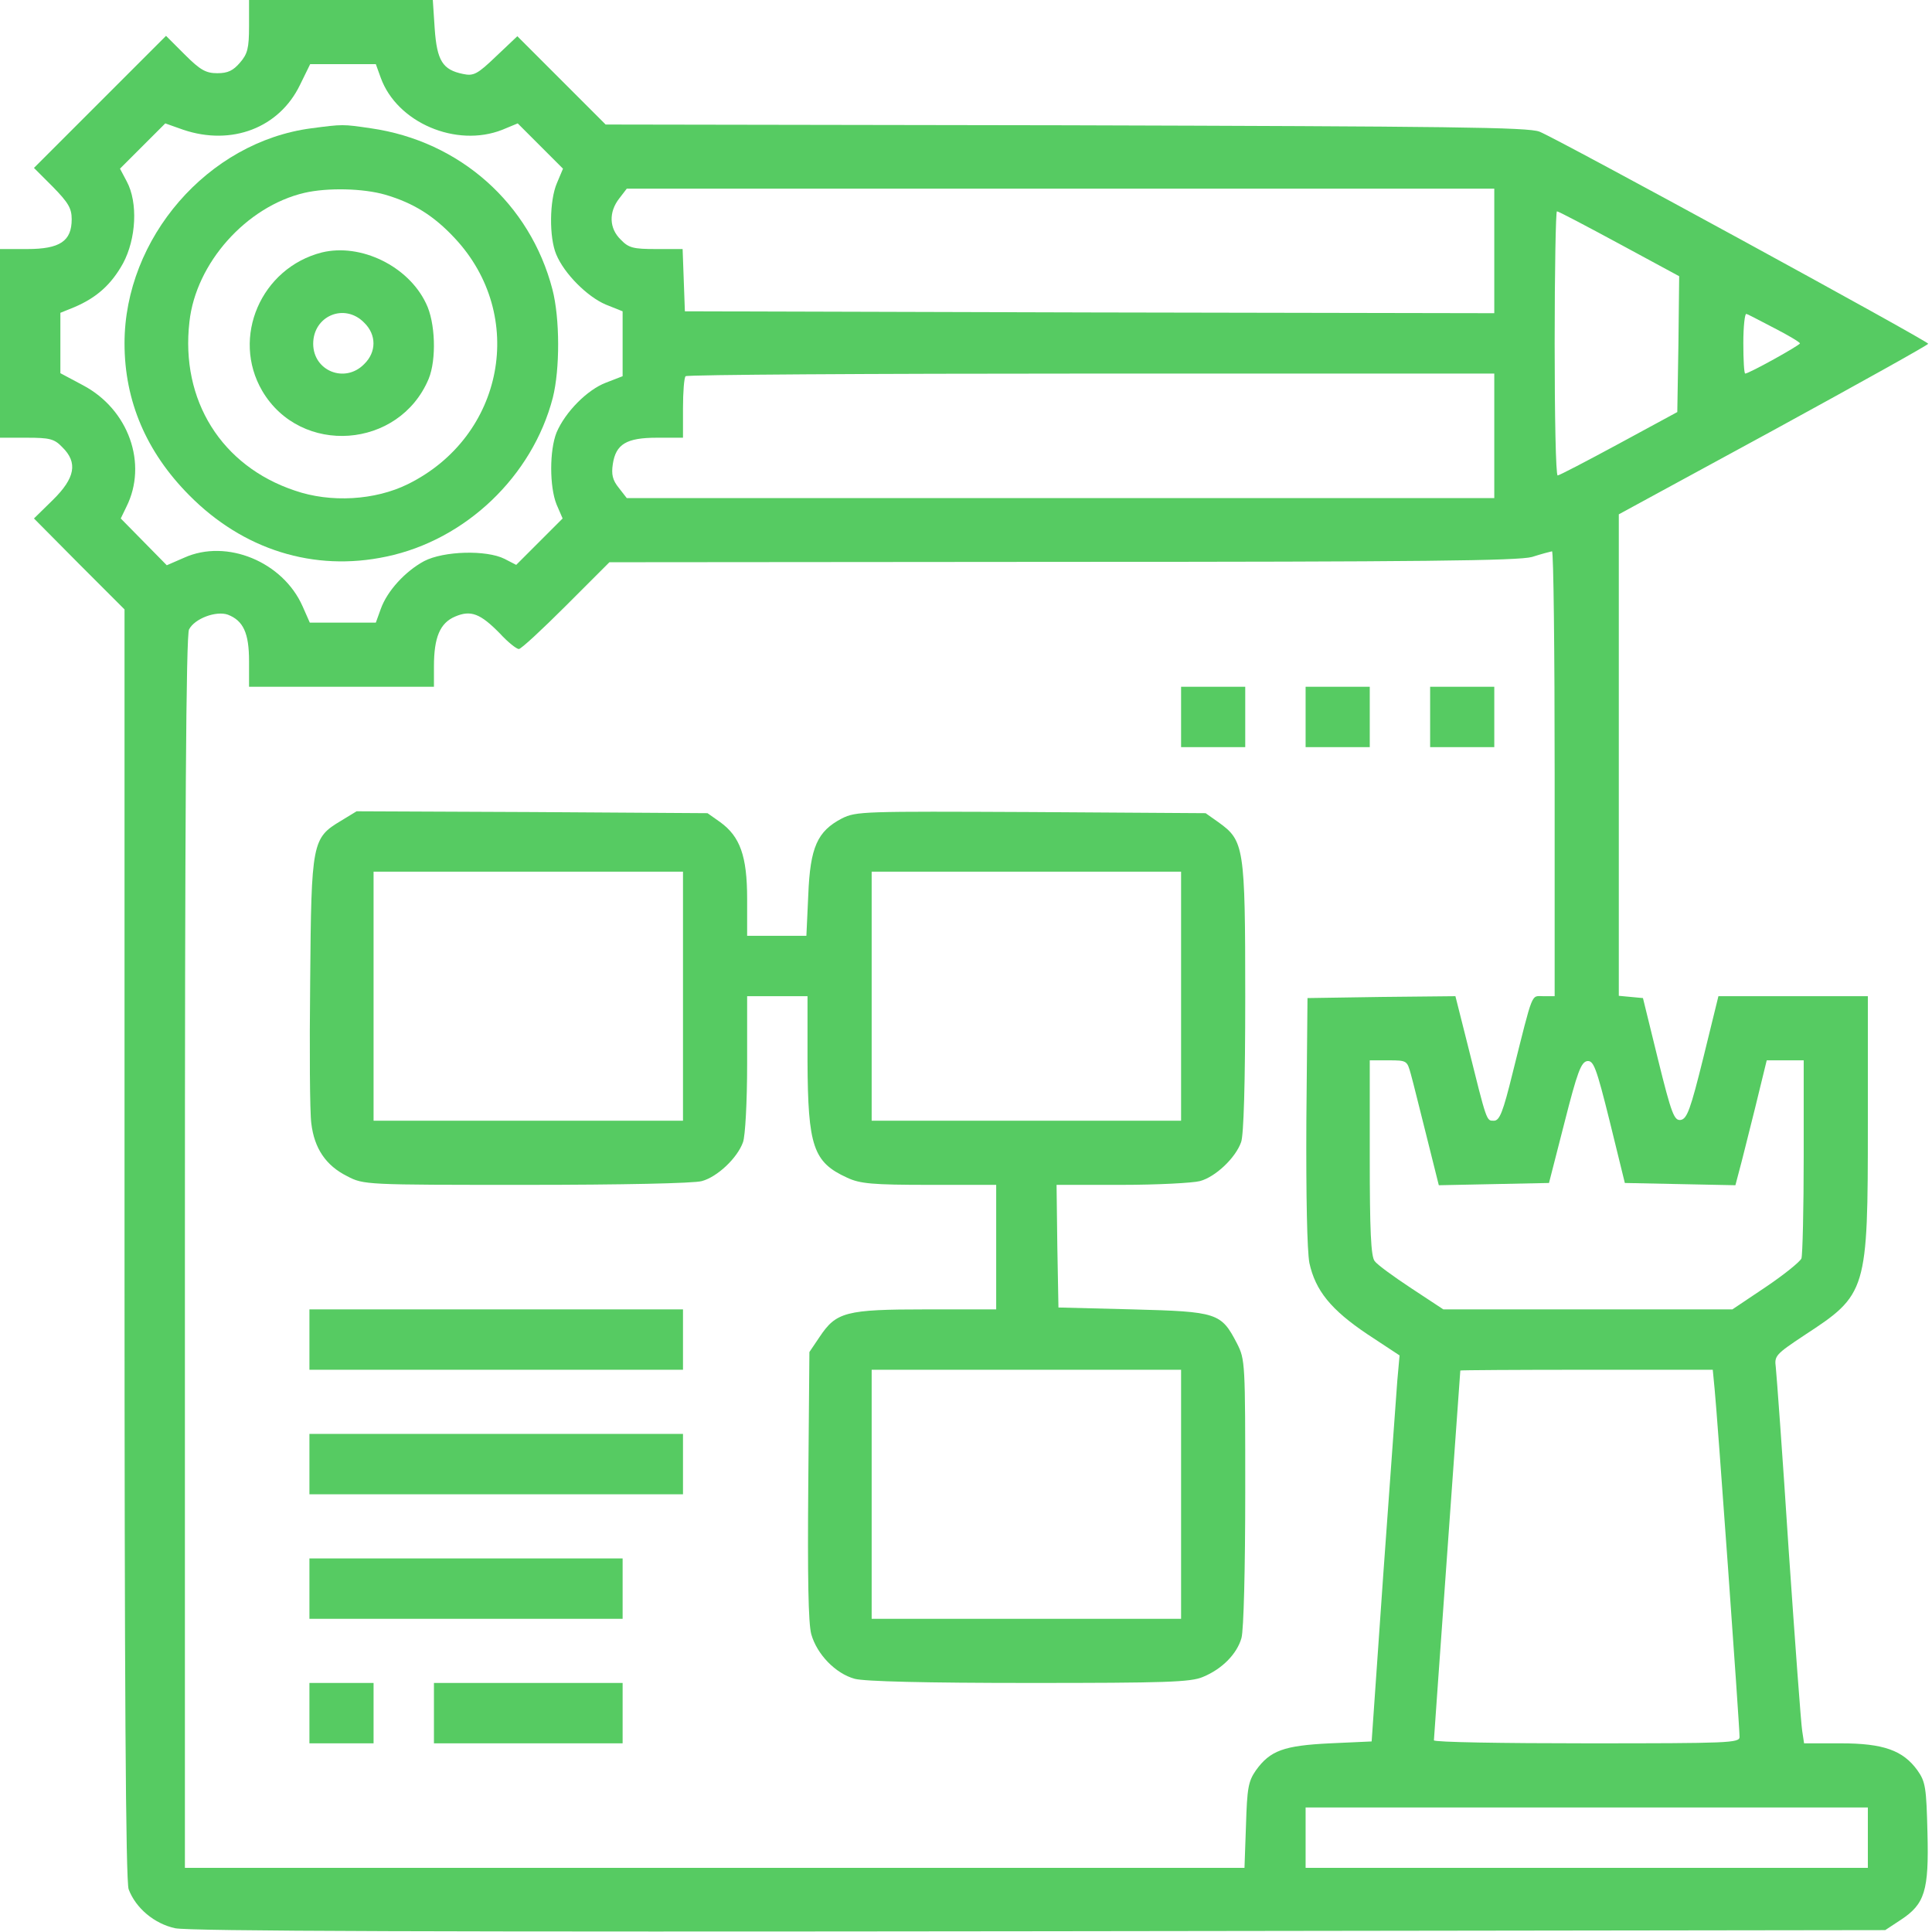 <?xml version="1.0" standalone="no"?>
<!DOCTYPE svg PUBLIC "-//W3C//DTD SVG 20010904//EN"
 "http://www.w3.org/TR/2001/REC-SVG-20010904/DTD/svg10.dtd">
<svg version="1.0" xmlns="http://www.w3.org/2000/svg"
  width="60" height="60" viewBox="0 0 512 512"
 preserveAspectRatio="xMidYMid meet">

<g transform="translate(0,512) scale(0.1,-0.1)"
fill="#56cb62" stroke="none">
<path d="M660 5051 c0 -59 -4 -74 -24 -97 -18 -21 -32 -28 -60 -28 -30 0 -45
8 -86 49 l-50 50 -175 -175 -175 -175 50 -50 c41 -42 50 -57 50 -86 0 -58 -31
-79 -118 -79 l-72 0 0 -250 0 -250 70 0 c62 0 74 -3 95 -25 42 -41 34 -82 -25
-140 l-50 -49 120 -121 120 -120 0 -1682 c0 -1162 3 -1690 11 -1710 19 -50 68
-91 123 -103 36 -8 701 -10 2292 -8 l2240 3 41 27 c64 42 75 77 71 231 -3 120
-5 135 -27 166 -38 52 -89 71 -203 71 l-97 0 -5 33 c-3 17 -19 235 -36 482
-16 248 -32 464 -34 482 -4 30 0 34 75 84 167 109 169 115 169 561 l0 338
-198 0 -198 0 -40 -163 c-34 -137 -43 -162 -60 -165 -17 -2 -24 14 -60 160
l-40 163 -32 3 -32 3 0 638 0 638 410 223 c225 123 410 226 410 229 0 7 -982
543 -1030 562 -29 12 -240 14 -1255 17 l-1220 2 -117 117 -117 117 -56 -53
c-50 -48 -60 -53 -88 -47 -54 11 -69 35 -75 120 l-5 76 -243 0 -244 0 0 -69z
m349 -137 c43 -119 200 -186 322 -138 l41 17 60 -60 60 -60 -16 -38 c-20 -46
-21 -144 -2 -189 21 -51 82 -112 131 -133 l45 -18 0 -86 0 -86 -44 -17 c-50
-19 -108 -78 -131 -132 -19 -47 -19 -144 0 -191 l16 -37 -62 -62 -61 -61 -31
16 c-48 24 -161 21 -213 -6 -50 -27 -98 -79 -115 -127 l-13 -36 -88 0 -87 0
-19 43 c-52 118 -201 180 -314 129 l-46 -20 -61 62 -61 62 15 31 c57 114 6
258 -115 322 l-60 32 0 80 0 80 37 15 c59 25 98 60 129 116 35 65 40 161 10
217 l-18 34 60 60 60 60 48 -17 c128 -43 254 5 309 119 l27 55 87 0 87 0 13
-36z m2951 -459 l0 -165 -1072 2 -1073 3 -3 83 -3 82 -70 0 c-61 0 -73 3 -94
25 -31 30 -32 73 -4 109 l20 26 1150 0 1149 0 0 -165z m331 19 l159 -86 -2
-180 -3 -180 -155 -84 c-85 -46 -158 -84 -162 -84 -5 0 -8 158 -8 350 0 193 3
350 6 350 4 0 78 -39 165 -86z m412 -224 c37 -19 67 -37 67 -40 0 -5 -135 -80
-145 -80 -3 0 -5 36 -5 81 0 44 4 79 8 77 5 -1 38 -19 75 -38z m-743 -285 l0
-165 -1149 0 -1150 0 -21 27 c-17 21 -20 36 -16 63 8 53 36 70 117 70 l69 0 0
78 c0 43 3 82 7 85 3 4 487 7 1075 7 l1068 0 0 -165z m160 -895 l0 -590 -30 0
c-33 0 -26 17 -81 -202 -26 -106 -35 -128 -50 -128 -20 0 -18 -6 -70 203 l-32
127 -196 -2 -196 -3 -3 -325 c-1 -203 2 -344 8 -377 16 -73 57 -124 154 -189
l85 -56 -6 -67 c-3 -36 -19 -266 -37 -511 l-31 -445 -110 -5 c-123 -6 -159
-19 -197 -72 -20 -29 -23 -47 -26 -145 l-4 -113 -1404 0 -1404 0 0 1631 c0
1149 3 1636 11 1651 15 29 72 50 103 39 41 -16 56 -49 56 -123 l0 -68 245 0
245 0 0 54 c0 77 16 115 56 132 42 18 67 8 119 -45 21 -23 44 -41 50 -41 6 0
62 52 125 115 l115 115 1200 1 c947 0 1209 3 1245 13 25 8 48 14 53 15 4 0 7
-264 7 -589z m-381 -797 c6 -21 24 -95 42 -166 l32 -128 146 3 146 3 41 160
c34 134 44 160 60 163 17 2 24 -15 60 -160 l40 -163 146 -3 147 -3 10 38 c6
21 24 95 42 166 l31 127 49 0 49 0 0 -254 c0 -140 -3 -262 -6 -271 -4 -9 -46
-43 -95 -76 l-88 -59 -383 0 -383 0 -85 56 c-47 31 -91 63 -97 72 -10 12 -13
83 -13 274 l0 258 50 0 c49 0 49 -1 59 -37z m805 -835 c6 -56 66 -891 66 -921
0 -16 -27 -17 -405 -17 -223 0 -405 3 -405 8 0 4 16 225 35 492 19 267 35 486
35 488 0 1 150 2 334 2 l335 0 5 -52z m406 -1188 l0 -80 -745 0 -745 0 0 80 0
80 745 0 745 0 0 -80z"/>
<path d="M825 4780 c-274 -36 -495 -291 -495 -570 0 -153 58 -288 171 -402
143 -145 331 -204 523 -163 210 44 387 213 441 421 19 75 19 210 -1 287 -59
227 -245 393 -481 427 -75 11 -74 11 -158 0z m196 -176 c75 -22 129 -56 184
-115 192 -205 131 -526 -124 -652 -87 -43 -205 -50 -300 -17 -194 65 -303 239
-279 447 17 156 151 306 305 342 61 14 155 12 214 -5z"/>
<path d="M853 4451 c-161 -41 -241 -225 -158 -367 102 -173 363 -154 441 32
21 51 18 150 -7 200 -47 99 -173 160 -276 135z m112 -186 c33 -32 33 -78 0
-110 -51 -52 -135 -18 -135 54 0 74 83 109 135 56z"/>
<path d="M3130 3220 l0 -80 85 0 85 0 0 80 0 80 -85 0 -85 0 0 -80z"/>
<path d="M3460 3220 l0 -80 85 0 85 0 0 80 0 80 -85 0 -85 0 0 -80z"/>
<path d="M3790 3220 l0 -80 85 0 85 0 0 80 0 80 -85 0 -85 0 0 -80z"/>
<path d="M904 2945 c-77 -46 -79 -56 -82 -425 -2 -179 -1 -348 3 -377 8 -67
39 -112 95 -140 44 -23 48 -23 475 -23 251 0 445 4 465 10 41 11 94 61 109
103 6 16 11 106 11 208 l0 179 80 0 80 0 0 -172 c1 -226 15 -268 105 -309 34
-16 67 -19 218 -19 l177 0 0 -165 0 -165 -186 0 c-213 0 -238 -7 -282 -73
l-27 -40 -3 -353 c-2 -243 0 -366 8 -395 15 -53 64 -104 115 -118 26 -7 187
-11 463 -11 360 0 428 2 460 16 51 21 90 61 102 103 6 21 10 186 10 386 0 344
0 352 -22 395 -42 81 -52 84 -276 90 l-197 5 -3 163 -2 162 172 0 c95 0 189 5
208 10 41 11 94 61 109 103 7 18 11 157 11 385 0 399 -3 414 -71 463 l-34 24
-462 3 c-446 2 -464 2 -502 -17 -65 -34 -84 -76 -89 -203 l-5 -108 -78 0 -79
0 0 98 c0 114 -19 165 -71 203 l-34 24 -465 3 -465 2 -41 -25z m906 -465 l0
-330 -410 0 -410 0 0 330 0 330 410 0 410 0 0 -330z m1320 0 l0 -330 -410 0
-410 0 0 330 0 330 410 0 410 0 0 -330z m0 -1320 l0 -330 -410 0 -410 0 0 330
0 330 410 0 410 0 0 -330z"/>
<path d="M820 1570 l0 -80 495 0 495 0 0 80 0 80 -495 0 -495 0 0 -80z"/>
<path d="M820 1240 l0 -80 495 0 495 0 0 80 0 80 -495 0 -495 0 0 -80z"/>
<path d="M820 910 l0 -80 415 0 415 0 0 80 0 80 -415 0 -415 0 0 -80z"/>
<path d="M820 580 l0 -80 85 0 85 0 0 80 0 80 -85 0 -85 0 0 -80z"/>
<path d="M1150 580 l0 -80 250 0 250 0 0 80 0 80 -250 0 -250 0 0 -80z"/>
</g>
</svg>
